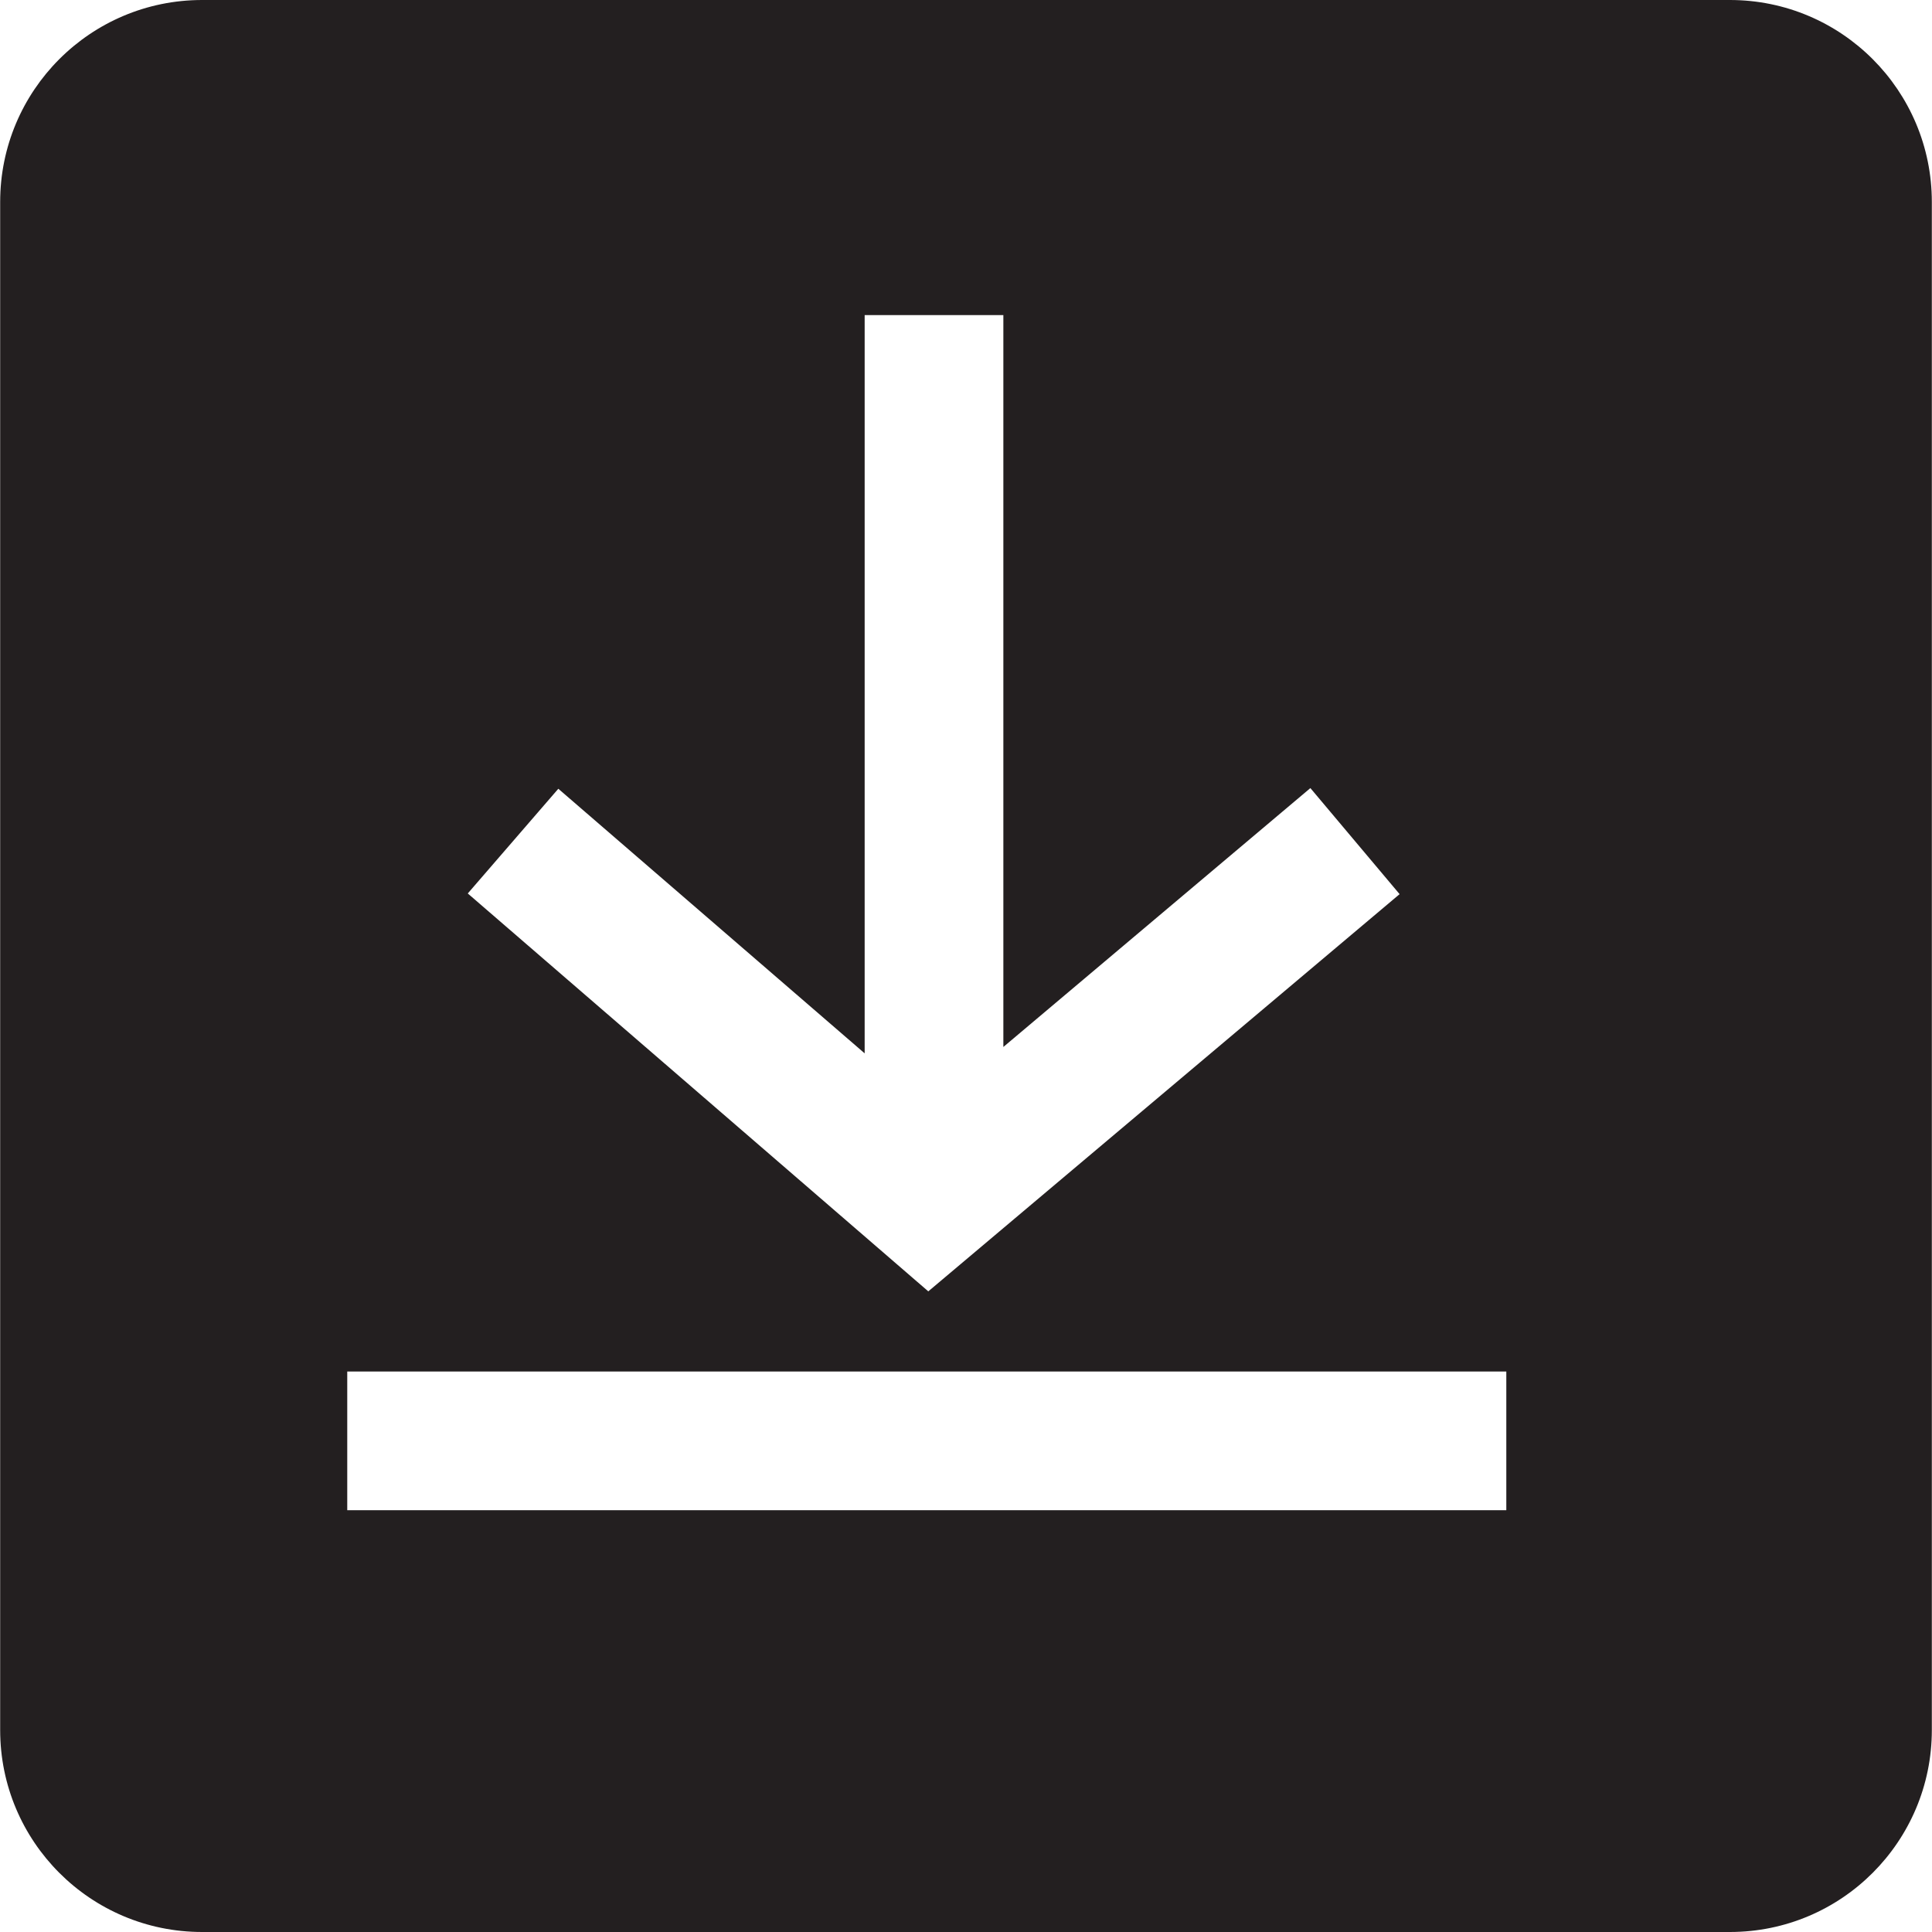 <?xml version="1.0" encoding="iso-8859-1"?>
<!-- Generator: Adobe Illustrator 19.0.1, SVG Export Plug-In . SVG Version: 6.00 Build 0)  -->
<svg version="1.1" xmlns="http://www.w3.org/2000/svg" xmlns:xlink="http://www.w3.org/1999/xlink" x="0px" y="0px"
	 viewBox="0 0 128 128" style="enable-background:new 0 0 128 128;" xml:space="preserve">
<g id="_x38_">
	<path id="_x33__1_" style="fill:#231F20;" d="M114.607,0H13.393C5.988,0,0.011,6,0.011,13.382v101.236
		C0.011,122,5.988,128,13.393,128h101.214c7.405,0,13.382-6,13.382-13.382V13.382C127.989,6,122.012,0,114.607,0z M36.99,52.257
		l20.296,17.53V20.876h9.189v48.488l20.341-17.151l5.911,7.026L61.502,85.556L30.991,59.194L36.99,52.257z M99.797,100.054H23.006
		v-9.189h76.791V100.054z"/>
</g>
<g id="Layer_1">
</g>
</svg>
